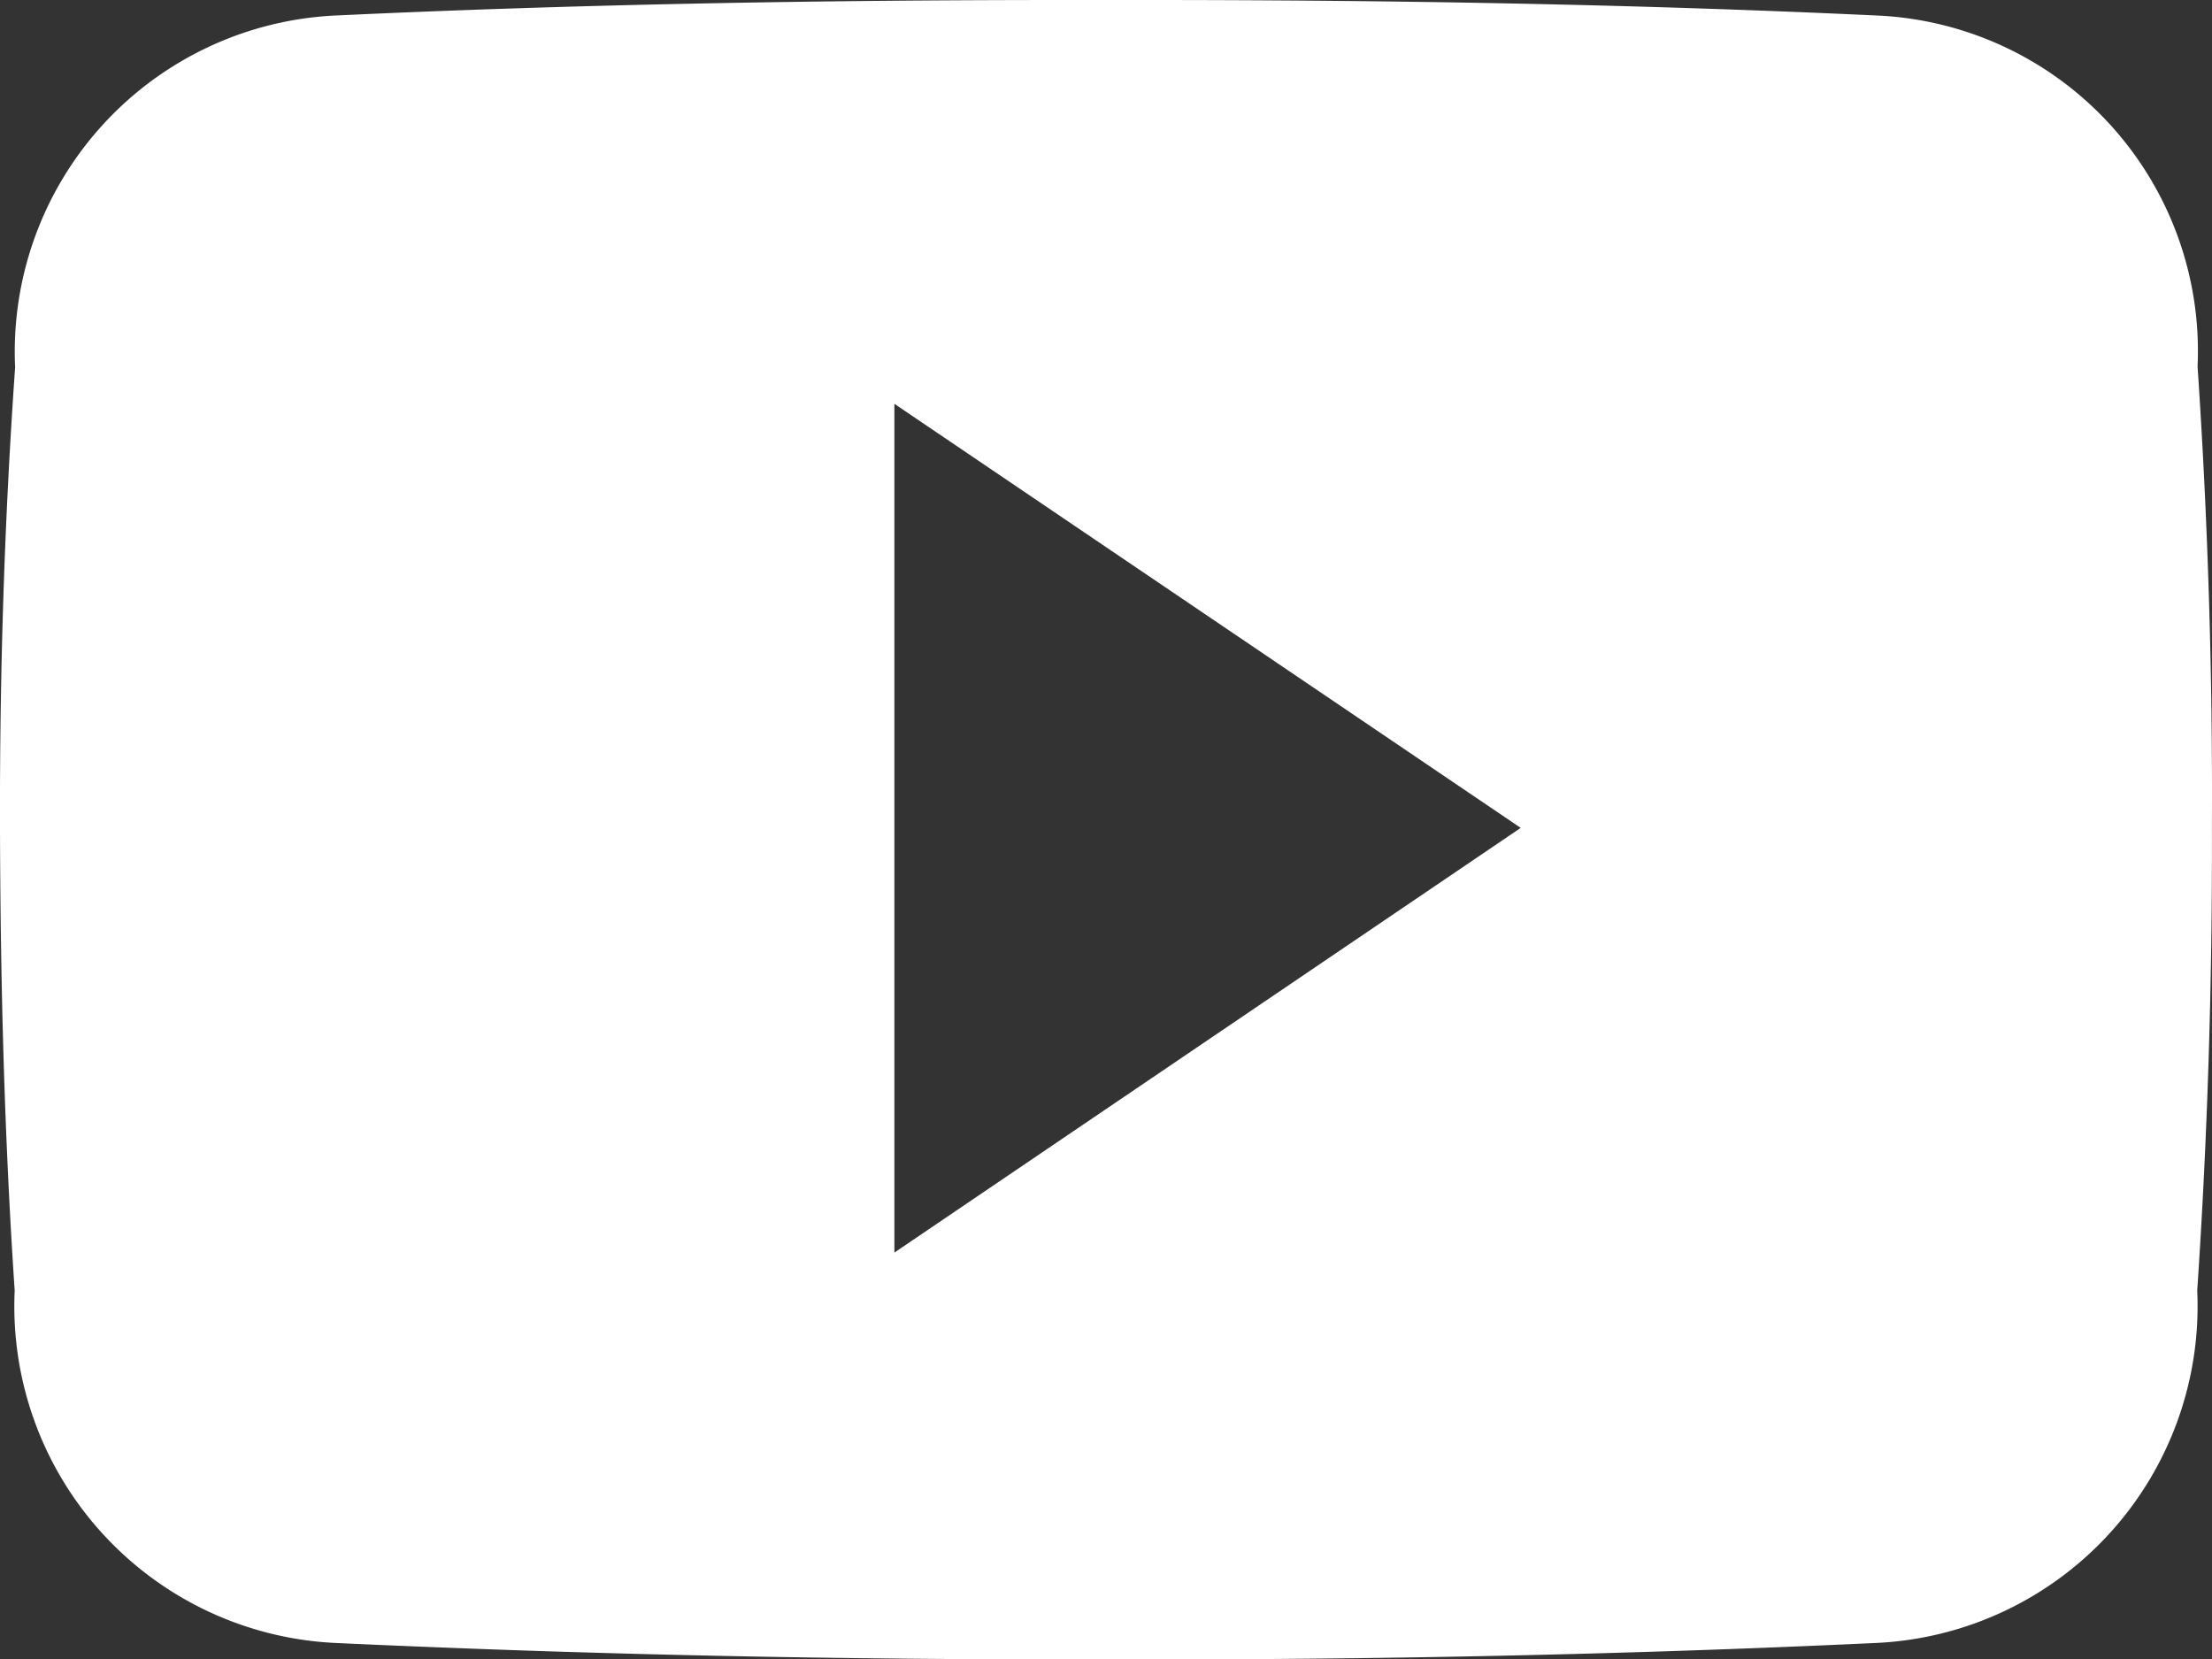 <svg xmlns="http://www.w3.org/2000/svg" width="25.746" height="19.313" viewBox="0 0 25.746 19.313">
  <rect x="0" y="0" width="25.746" height="19.313" fill="#333333" stroke="none"/>
  <path id="Icon_ionic-logo-youtube" data-name="Icon ionic-logo-youtube" d="M25.578,8.765a3.909,3.909,0,0,0-3.722-4.084C19.07,4.55,16.229,4.5,13.327,4.5h-.905c-2.9,0-5.743.05-8.529.181A3.918,3.918,0,0,0,.176,8.775C.05,10.565-.005,12.356,0,14.146s.05,3.581.171,5.376a3.923,3.923,0,0,0,3.717,4.1c2.927.136,5.929.2,8.982.191q4.587.015,8.982-.191a3.923,3.923,0,0,0,3.722-4.1c.121-1.8.176-3.586.171-5.381Q25.759,11.455,25.578,8.765ZM10.41,19.079V9.2L17.7,14.136Z" transform="translate(0 -4.5)" fill="#fff"/>
</svg>
